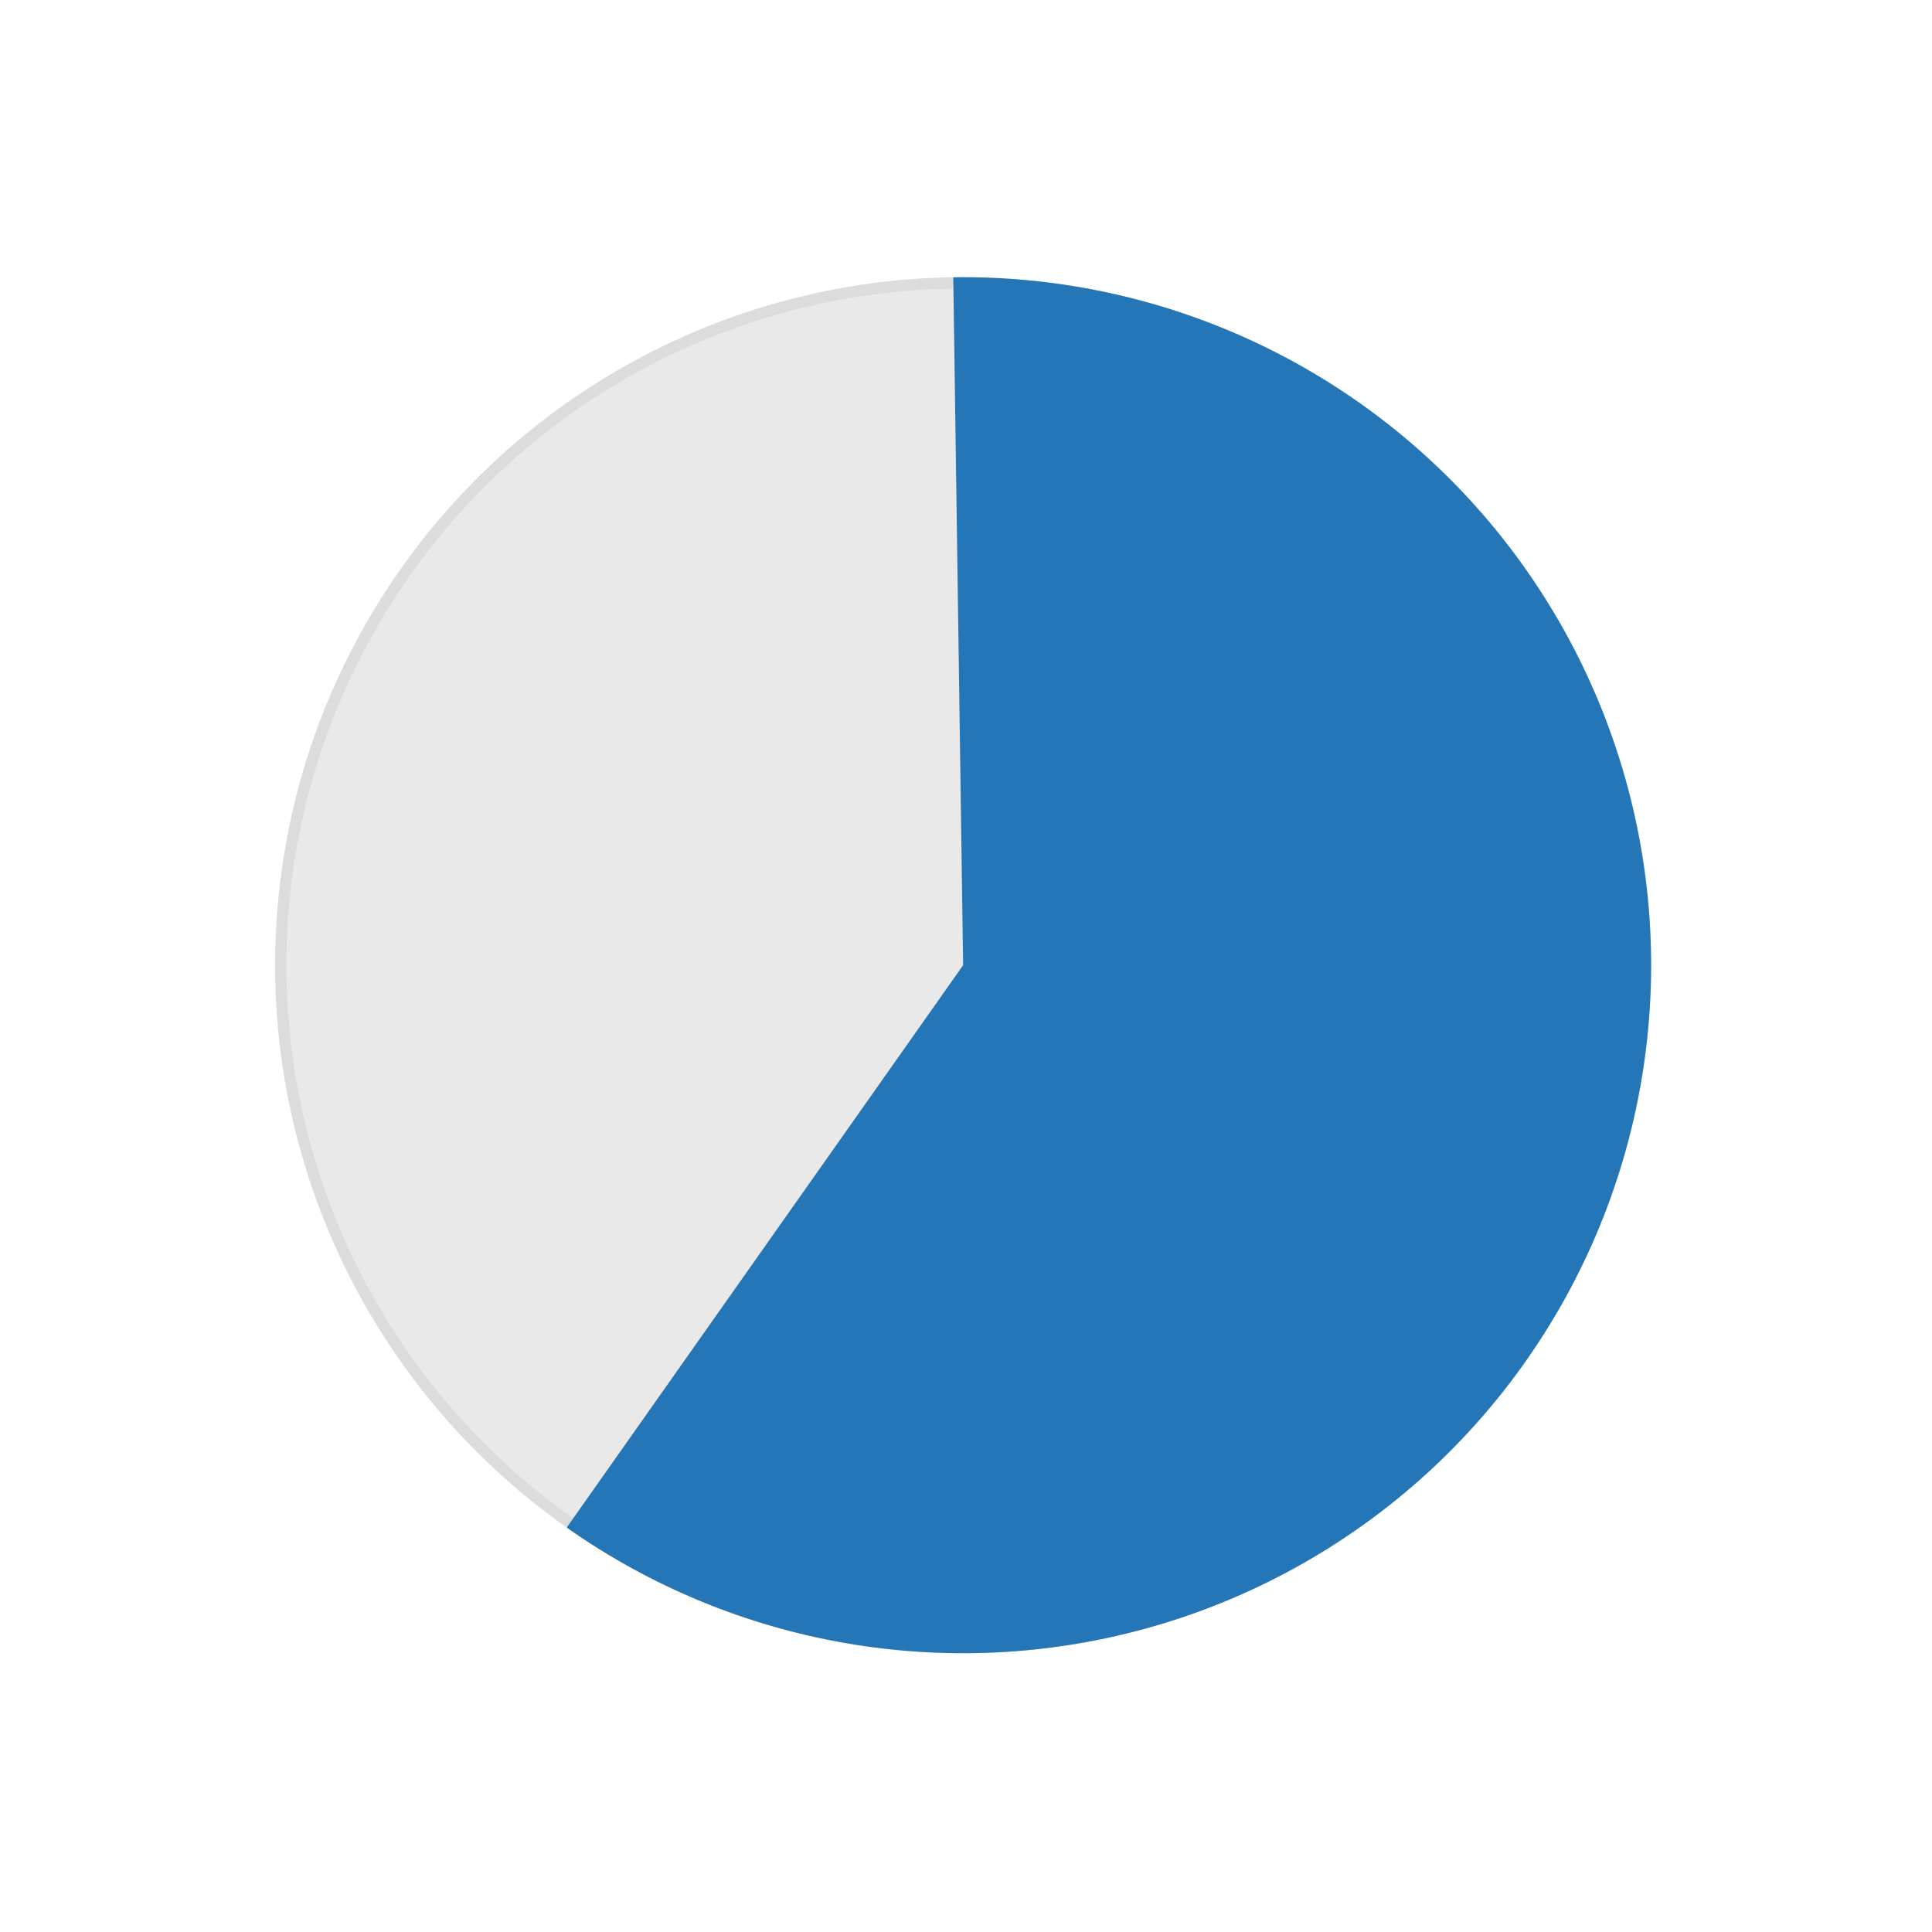 <svg width="171" height="171" viewBox="0 0 171 171" fill="none" xmlns="http://www.w3.org/2000/svg">
<circle cx="85.245" cy="85.43" r="60.395" transform="rotate(125.181 85.245 85.43)" fill="#E9E9E9" stroke="#DCDCDC"/>
<path d="M50.16 135.202C58.014 140.739 67.068 144.338 76.58 145.705C86.092 147.073 95.792 146.17 104.888 143.07C113.984 139.97 122.218 134.761 128.915 127.869C135.612 120.978 140.583 112.599 143.422 103.418C146.261 94.237 146.886 84.514 145.247 75.045C143.608 65.576 139.752 56.63 133.993 48.937C128.233 41.244 120.735 35.023 112.112 30.783C103.488 26.543 93.983 24.405 84.374 24.542L85.245 85.43L50.16 135.202Z" fill="#2576B7"/>
</svg>
